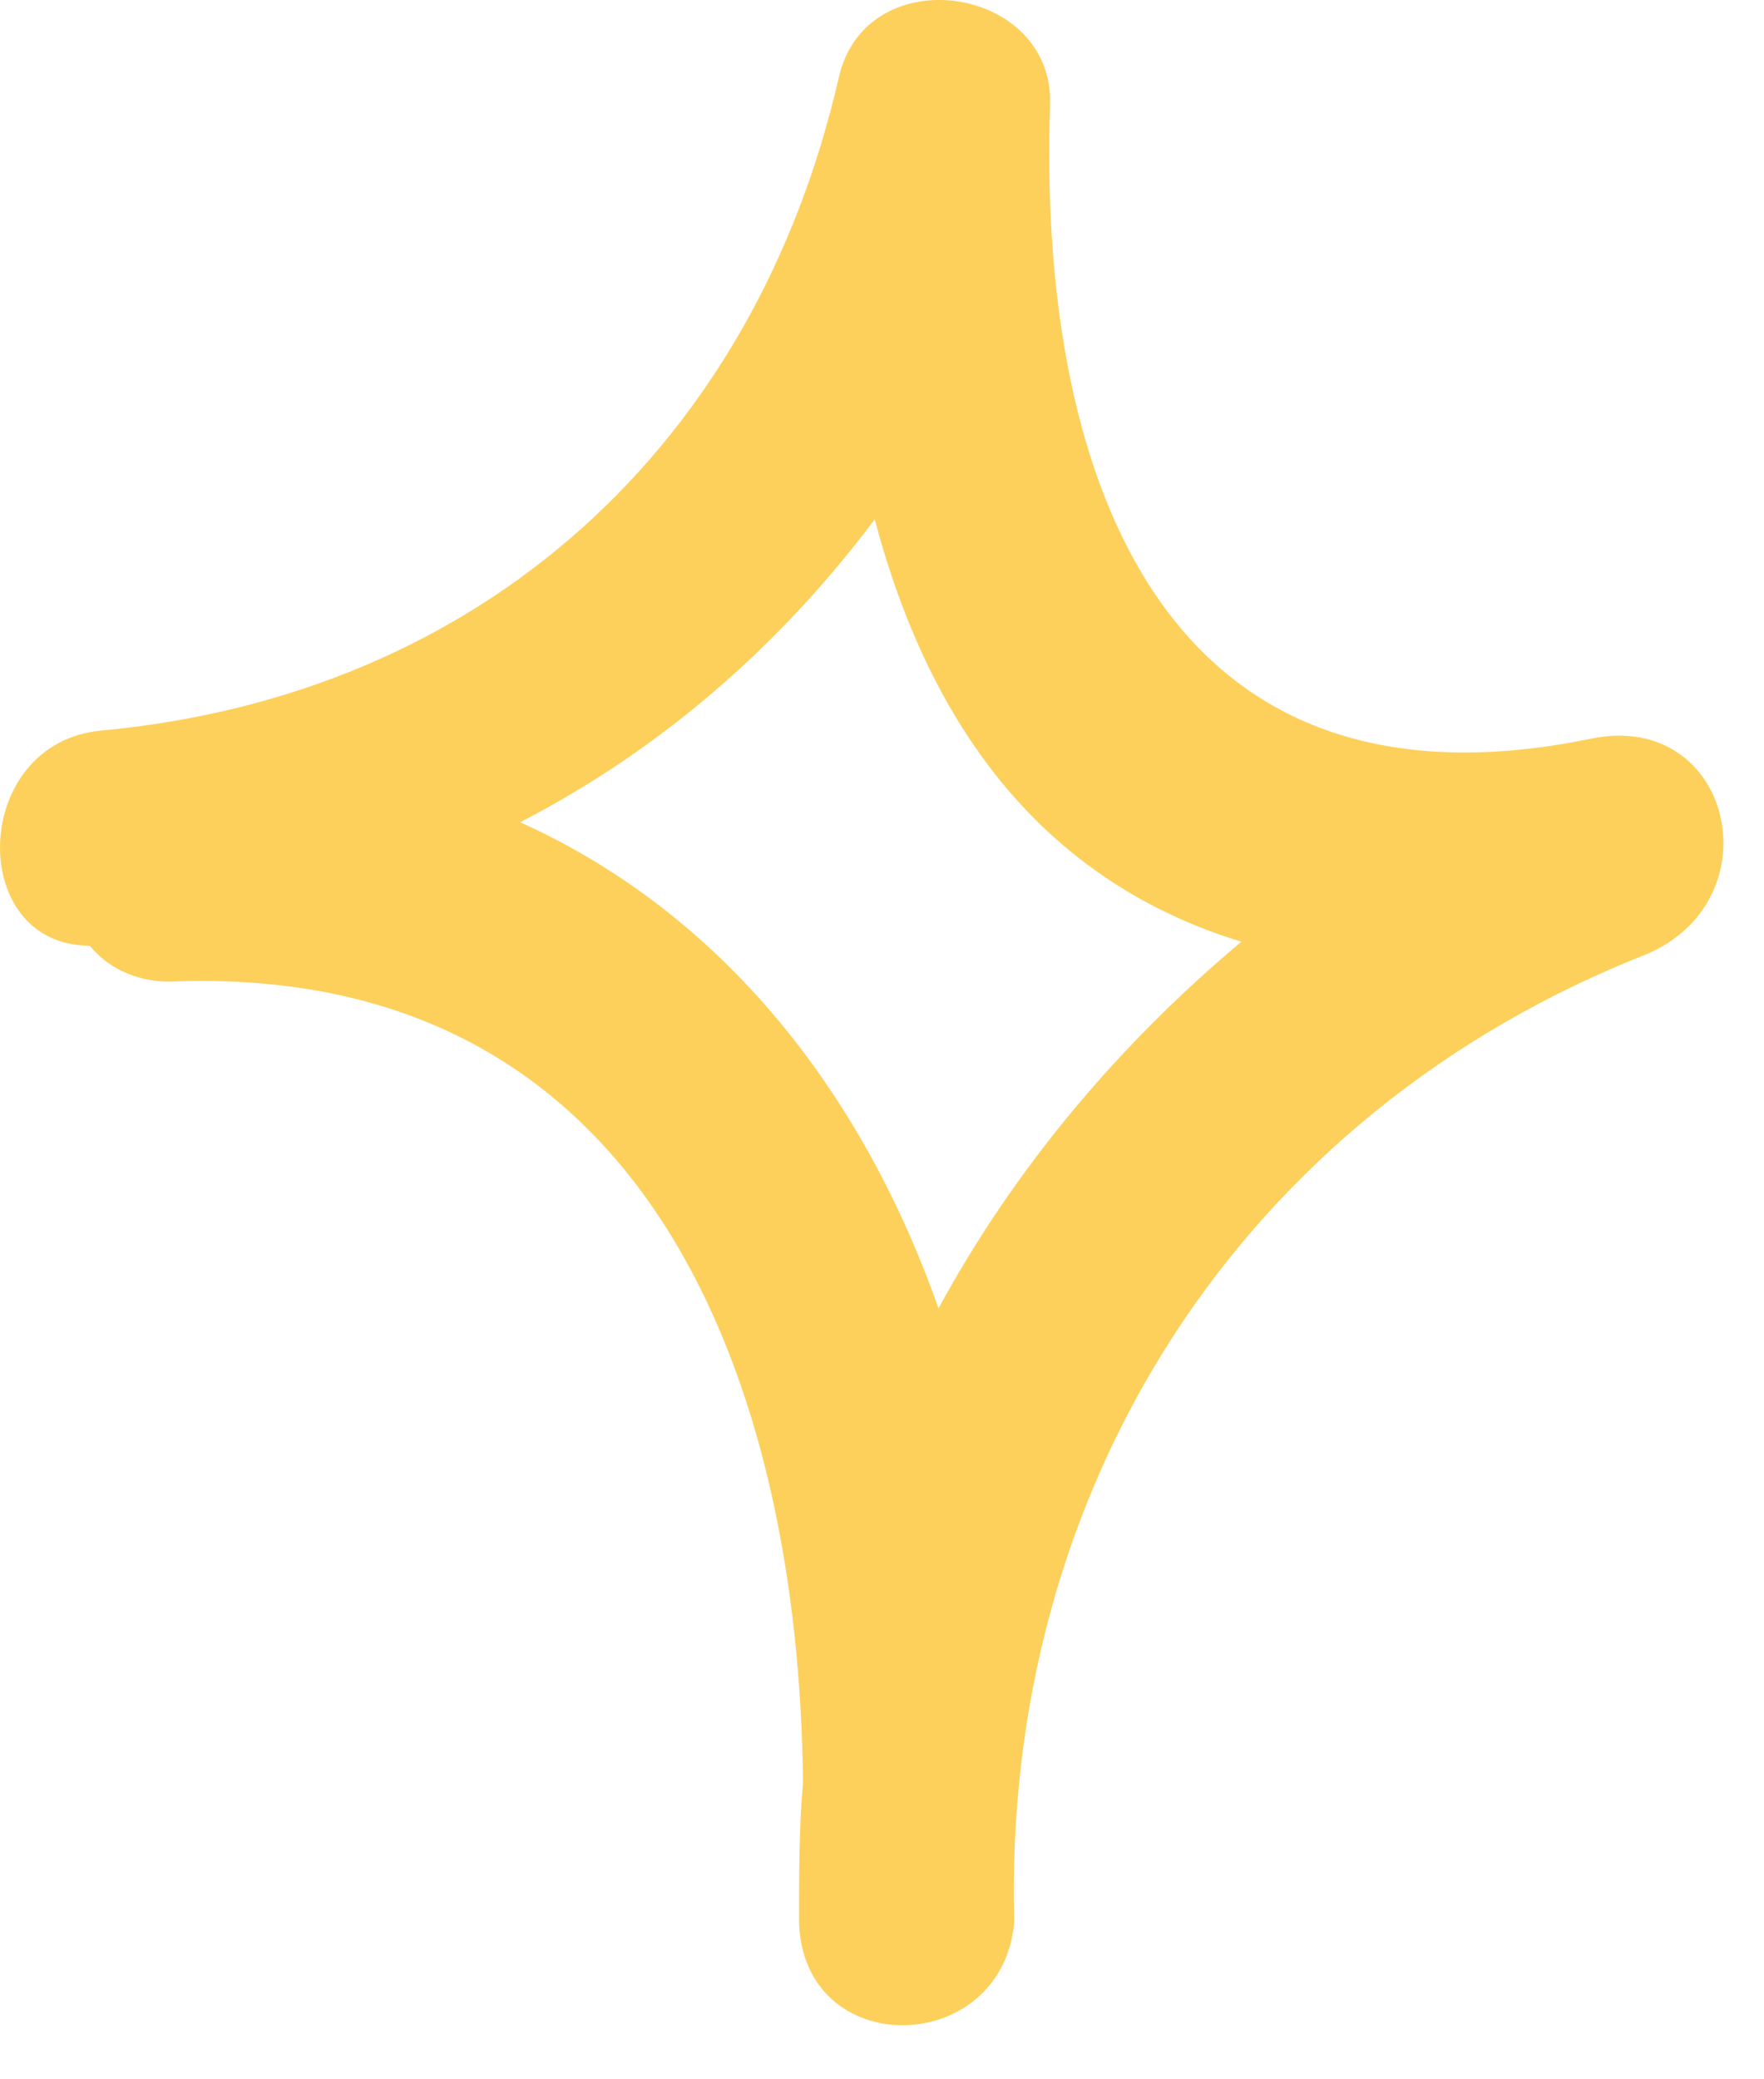 <?xml version="1.0" encoding="UTF-8"?> <svg xmlns="http://www.w3.org/2000/svg" width="28" height="33" viewBox="0 0 28 33" fill="none"> <path d="M25.27 11.72C18.249 13.175 16.478 7.23 16.668 1.664C16.731 -0.234 13.758 -0.677 13.316 1.221C11.987 7.04 7.686 11.025 1.614 11.594C-0.473 11.784 -0.536 15.009 1.425 15.009C1.678 15.326 2.12 15.579 2.69 15.579C10.343 15.262 12.683 22.03 12.746 28.292C12.683 28.987 12.683 29.746 12.683 30.505C12.746 32.719 15.909 32.656 16.099 30.505C15.909 23.611 19.704 17.666 26.155 15.136C28.179 14.25 27.483 11.278 25.27 11.72ZM14.897 20.765C13.695 17.35 11.481 14.503 8.256 13.049C10.469 11.91 12.367 10.266 13.885 8.242C14.77 11.594 16.605 13.997 19.704 14.946C17.743 16.591 16.099 18.551 14.897 20.765Z" fill="#FDD05B"></path> </svg> 